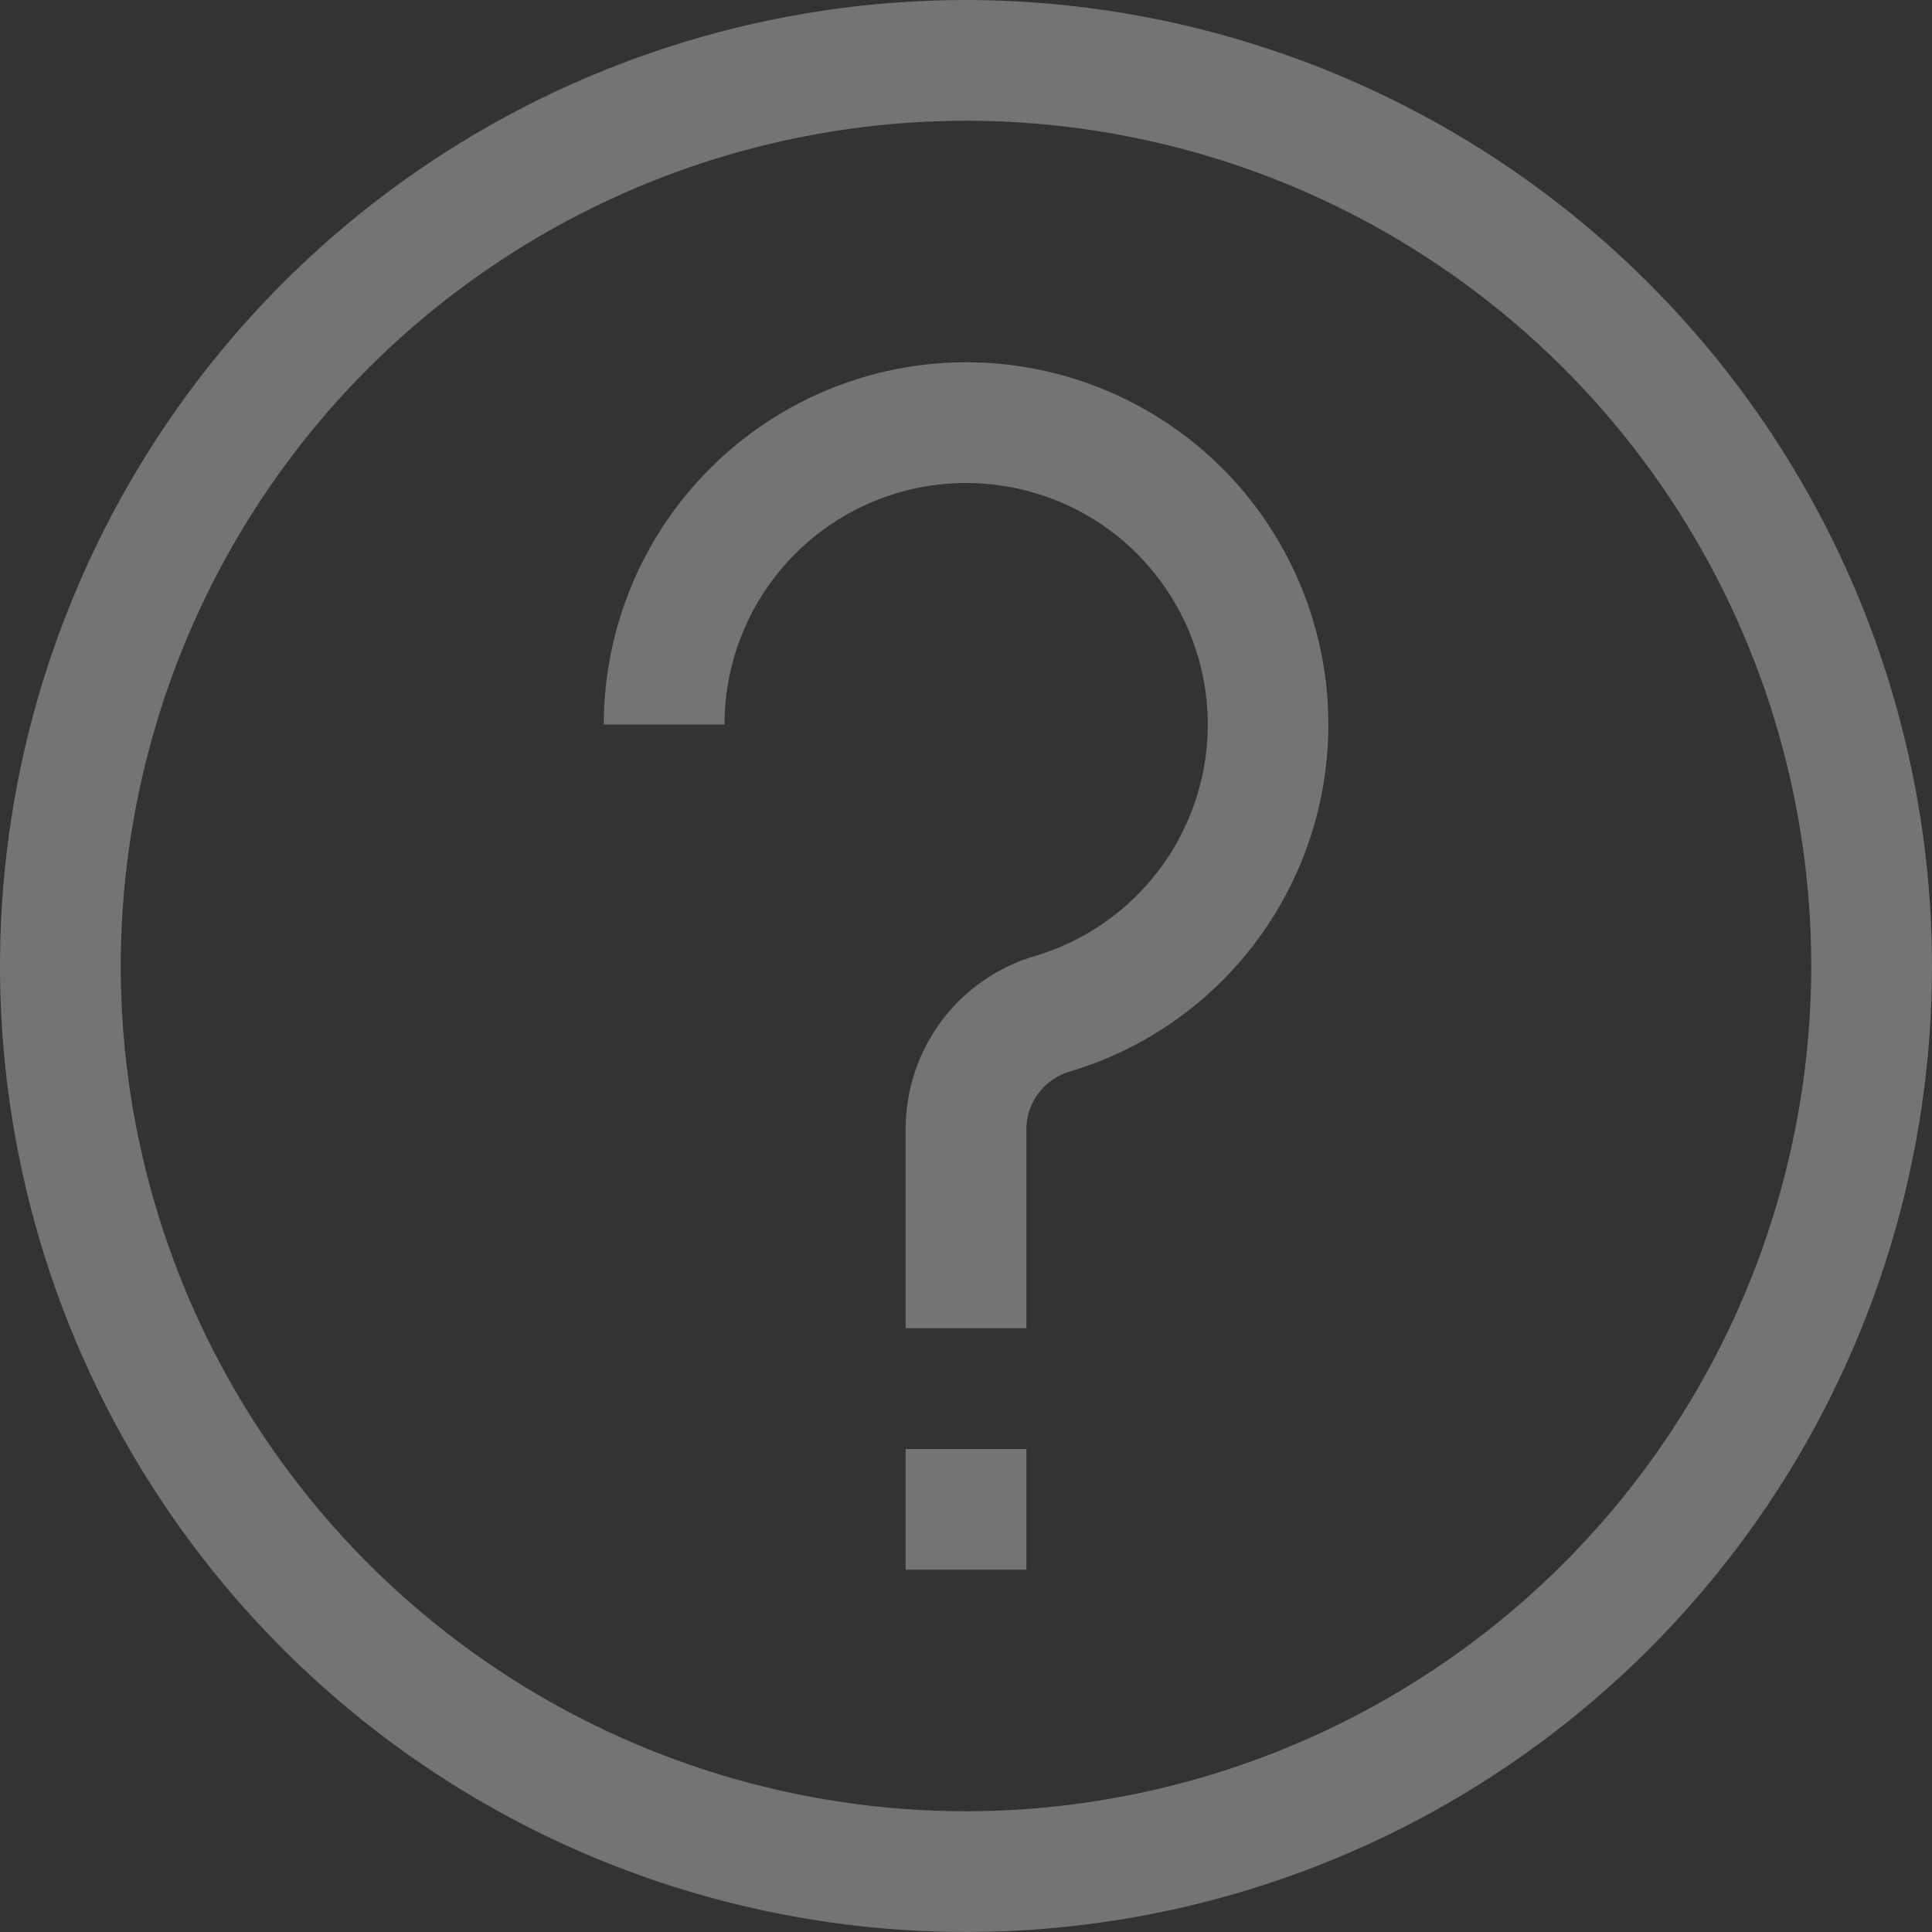 <svg width="16" height="16" viewBox="0 0 16 16" fill="none" xmlns="http://www.w3.org/2000/svg">
<rect x="0" y="0" width="16" height="16" fill="#333333" stroke="none"/>
<g clip-path="url(#clip0_601_73085)">
<path d="M8 0C6.418 0 4.871 0.469 3.555 1.348C2.24 2.227 1.214 3.477 0.609 4.939C0.003 6.4 -0.155 8.009 0.154 9.561C0.462 11.113 1.224 12.538 2.343 13.657C3.462 14.776 4.887 15.538 6.439 15.846C7.991 16.155 9.6 15.996 11.062 15.391C12.523 14.786 13.773 13.76 14.652 12.445C15.531 11.129 16 9.582 16 8C15.998 5.879 15.154 3.846 13.654 2.346C12.154 0.846 10.121 0.003 8 0ZM8 15C6.616 15 5.262 14.589 4.111 13.82C2.96 13.051 2.063 11.958 1.533 10.679C1.003 9.4 0.864 7.992 1.135 6.634C1.405 5.277 2.071 4.029 3.05 3.05C4.029 2.071 5.277 1.405 6.634 1.135C7.992 0.864 9.4 1.003 10.679 1.533C11.958 2.063 13.051 2.96 13.82 4.111C14.589 5.262 15 6.616 15 8C14.998 9.856 14.26 11.635 12.948 12.948C11.635 14.26 9.856 14.998 8 15Z" fill="white" fill-opacity="0.32"/>
<path d="M8 3C7.205 3.001 6.442 3.317 5.88 3.88C5.317 4.442 5.001 5.205 5 6H6C6 5.47 6.211 4.961 6.586 4.586C6.961 4.211 7.47 4 8 4C8.48 4 8.945 4.172 9.309 4.486C9.672 4.8 9.911 5.234 9.981 5.709C10.051 6.184 9.947 6.669 9.689 7.074C9.431 7.479 9.036 7.778 8.575 7.916C8.265 8.006 7.992 8.195 7.798 8.454C7.605 8.712 7.5 9.027 7.5 9.35V11H8.5V9.35C8.501 9.242 8.537 9.137 8.602 9.051C8.668 8.965 8.759 8.903 8.863 8.873C9.553 8.667 10.145 8.218 10.532 7.611C10.919 7.003 11.074 6.277 10.969 5.564C10.864 4.851 10.507 4.2 9.962 3.729C9.417 3.259 8.72 3 8 3Z" fill="white" fill-opacity="0.32"/>
<path d="M8.5 12H7.5V13H8.5V12Z" fill="white" fill-opacity="0.32"/>
</g>
<defs>
<clipPath id="clip0_601_73085">
<rect width="16" height="16" fill="white"/>
</clipPath>
</defs>
</svg>
